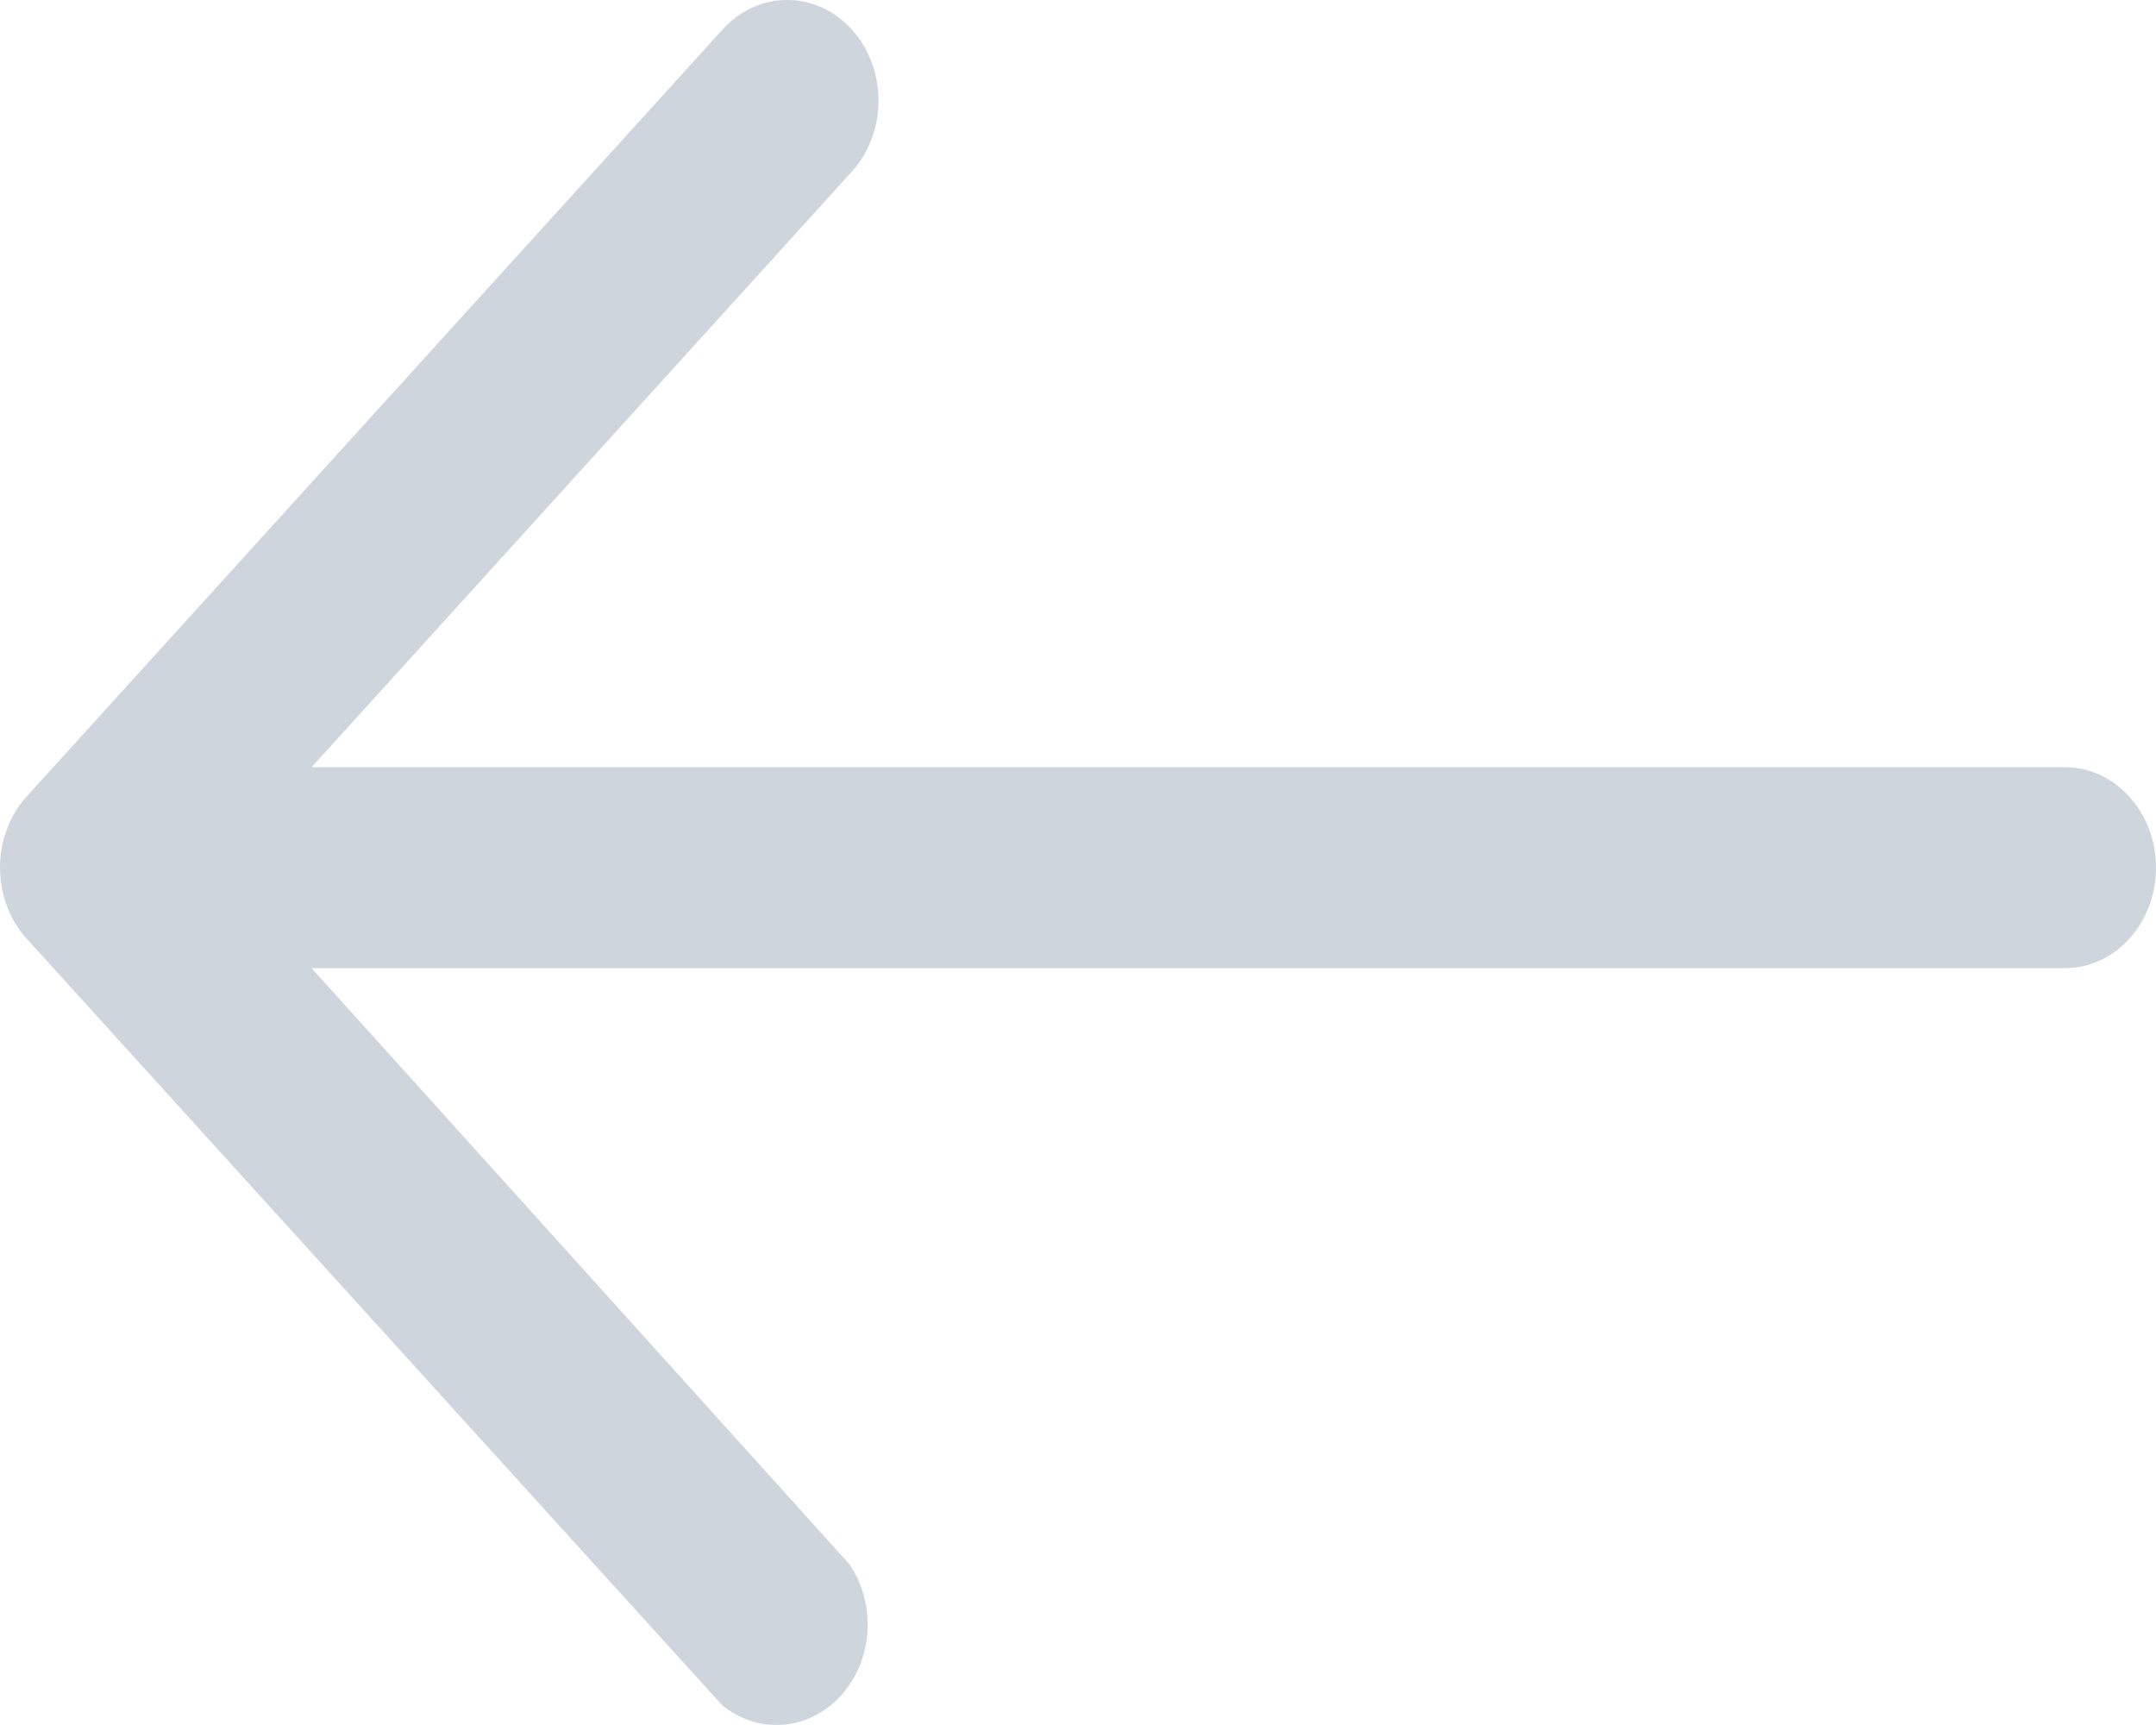 <?xml version="1.0" encoding="UTF-8"?>
<svg width="15px" height="12px" viewBox="0 0 15 12" version="1.1" xmlns="http://www.w3.org/2000/svg" xmlns:xlink="http://www.w3.org/1999/xlink">
    <!-- Generator: sketchtool 52.2 (67145) - http://www.bohemiancoding.com/sketch -->
    <title>70434CBB-8656-4BE4-A2C4-BC9361230854</title>
    <desc>Created with sketchtool.</desc>
    <g id="Page-1" stroke="none" stroke-width="1" fill="none" fill-rule="evenodd">
        <g id="Bookings-HD" transform="translate(-1059, -455)" fill="#CED5DC">
            <g id="Btn-next-Copy" transform="translate(1044, 444)">
                <g id="noun_1434376" transform="translate(15, 11)">
                    <path d="M14.366,5.337 L2.168,5.337 L5.931,1.189 C6.176,0.913 6.172,0.47 5.921,0.199 C5.67,-0.071 5.267,-0.066 5.022,0.211 L0.181,5.546 C-0.06,5.818 -0.06,6.253 0.181,6.525 L5.022,11.86 C5.275,12.069 5.628,12.041 5.851,11.795 C6.074,11.549 6.099,11.16 5.91,10.882 L2.168,6.735 L14.366,6.735 C14.716,6.735 15,6.422 15,6.036 C15,5.65 14.716,5.337 14.366,5.337 Z" id="Path"></path>
                </g>
            </g>
        </g>
    </g>
</svg>
